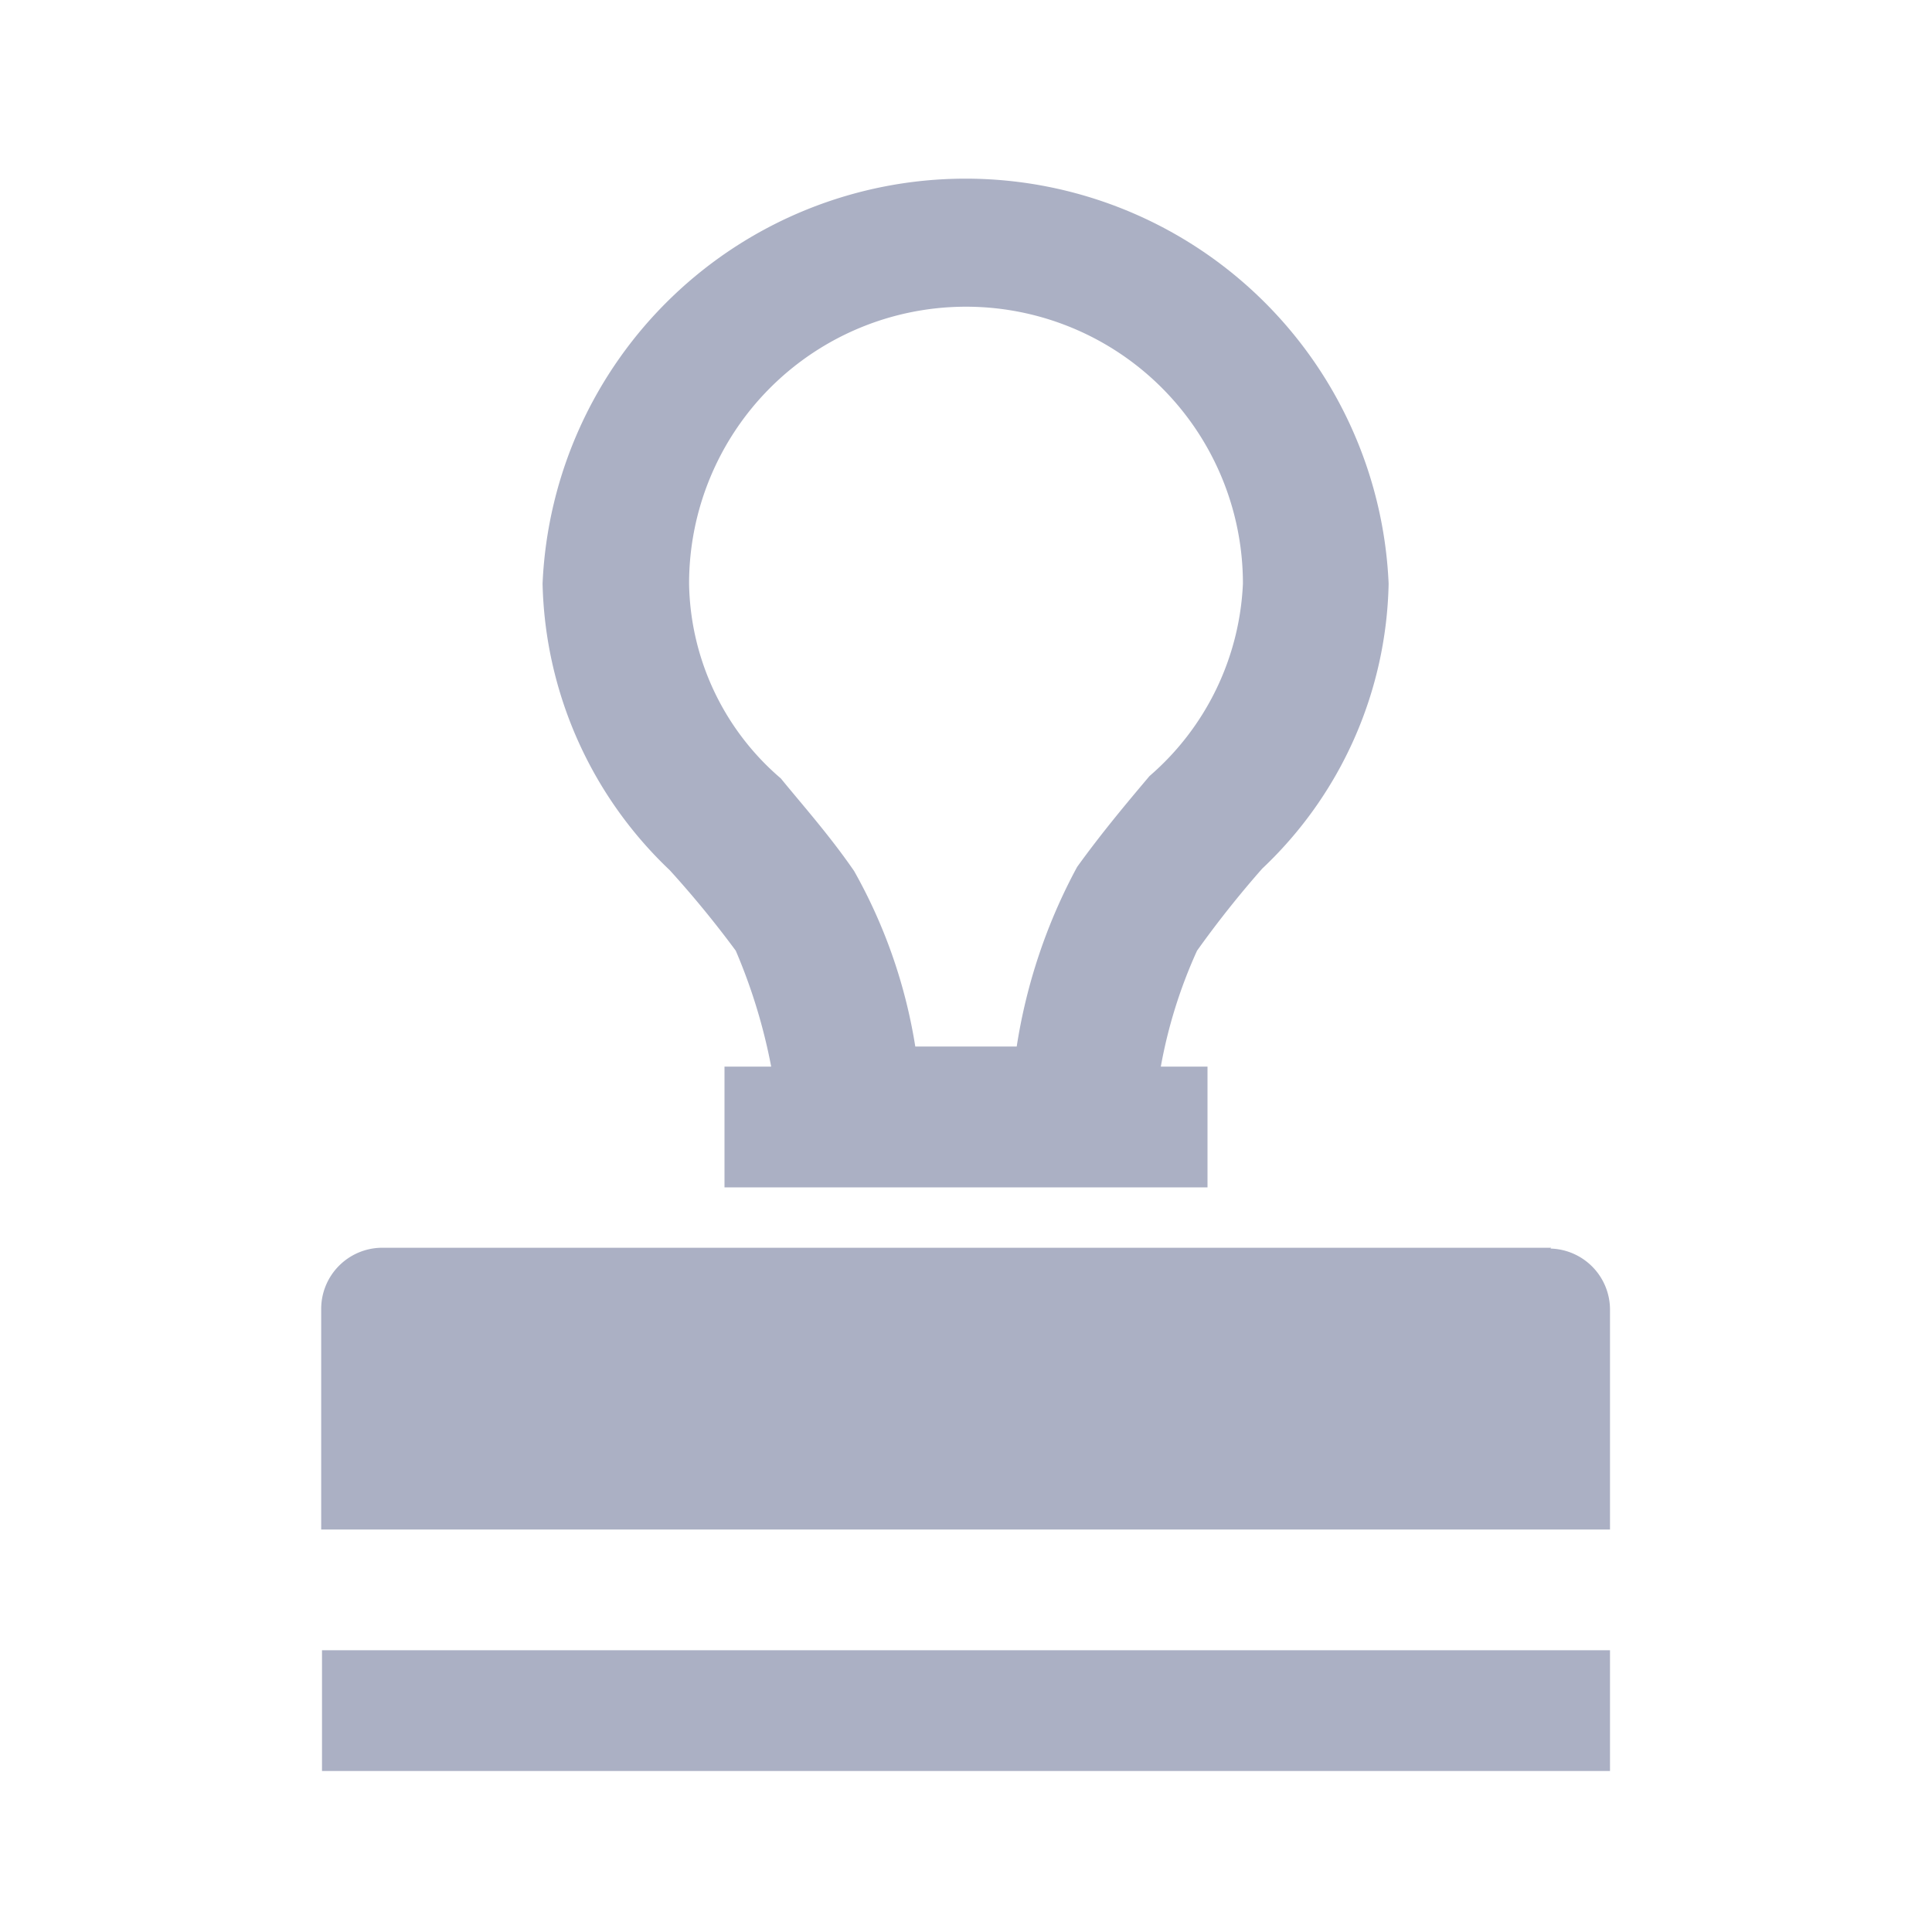 <svg xmlns="http://www.w3.org/2000/svg" viewBox="0 0 24 24">
    <defs>
        <style>.cls-1{fill:#abb0c4;}</style>
    </defs>
    <title>icon - tool - stamp - line</title>
    <path class="cls-1" d="M4,20.5H20V22H4Zm15.27-5H4.74a.76.76,0,0,0-.75.75V19H20V16.26A.76.76,0,0,0,19.26,15.51Z" />
    <path class="cls-1" d="M15.68,10.79a5,5,0,0,0,1.57-3.54,5.26,5.26,0,0,0-10.51,0,5.06,5.06,0,0,0,1.58,3.56,12.78,12.78,0,0,1,.82,1,7,7,0,0,1,.44,1.44H9v1.5h6v-1.5h-.58a6.08,6.08,0,0,1,.45-1.44A12.73,12.73,0,0,1,15.68,10.79Zm-1.4-1.15c-.27.32-.59.7-.9,1.13A6.91,6.91,0,0,0,12.63,13H11.37a6.52,6.52,0,0,0-.76-2.18c-.31-.45-.65-.83-.91-1.15A3.25,3.25,0,0,1,8.56,7.25a3.44,3.44,0,1,1,6.88,0A3.35,3.35,0,0,1,14.28,9.64Z" />
</svg>